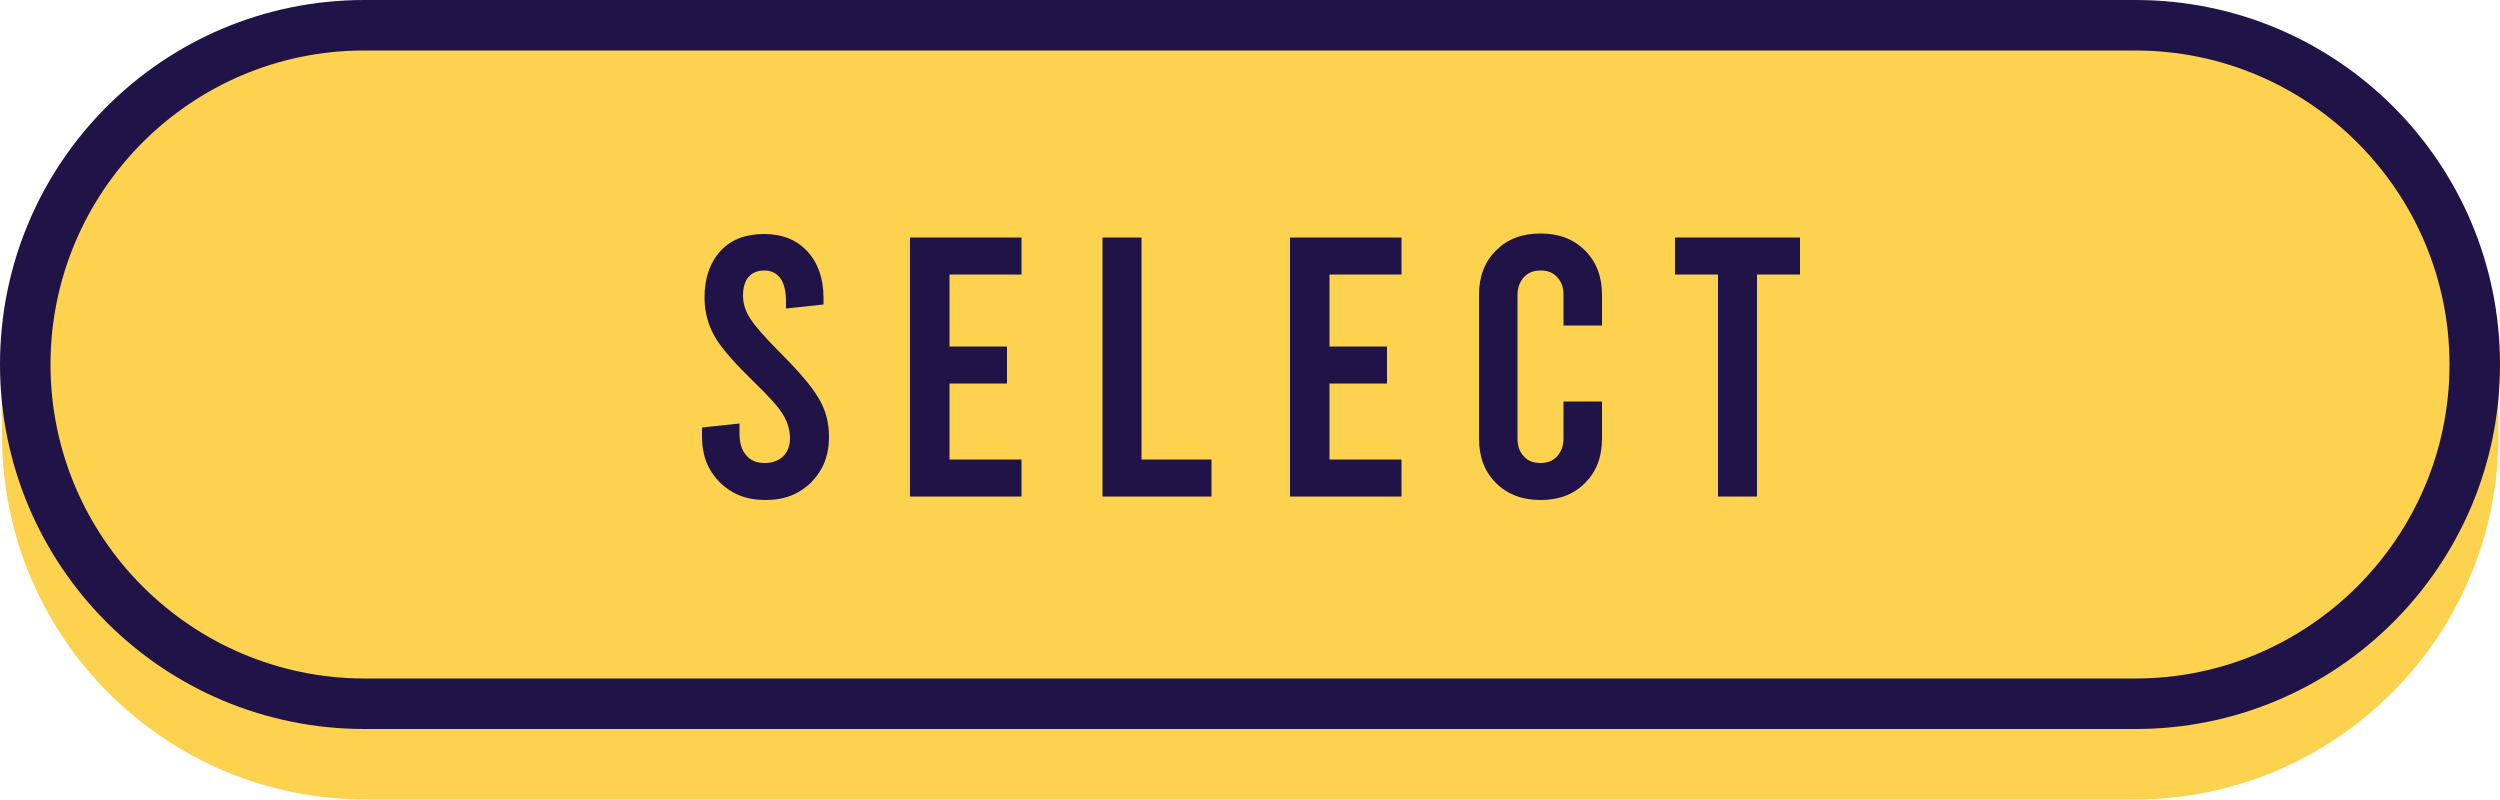 <?xml version="1.0" encoding="UTF-8" standalone="no"?><svg xmlns="http://www.w3.org/2000/svg" xmlns:xlink="http://www.w3.org/1999/xlink" fill="#000000" height="159.9" preserveAspectRatio="xMidYMid meet" version="1" viewBox="0.0 0.0 500.0 159.9" width="500" zoomAndPan="magnify"><g id="change1_1"><path d="M499.7,72.1v15c0,40.2-32.6,72.8-72.8,72.8H73.2l0,0l0,0c-40.3,0-72.8-32.6-72.8-72.8v-15l0,0 c0.5-39.8,32.9-72,72.8-72l0,0l0,0h353.7C466.8,0.1,499.3,32.3,499.7,72.1L499.7,72.1z M499.7,72.1v15c0,40.2-32.6,72.8-72.8,72.8 H73.2l0,0l0,0c-40.3,0-72.8-32.6-72.8-72.8v-15l0,0C0.8,32.3,32.2,4.4,72.1,4.4l353.8-1.4C465.8,2.9,499.3,32.3,499.7,72.1 L499.7,72.1z" fill="#fcd24f"/></g><g id="change2_1"><path d="M427.1,10.1L427.1,10.1c34.6,0,62.8,28.2,62.8,62.8s-28.2,62.8-62.8,62.8H72.9h-0.1l0,0 c-34.6-0.1-62.7-28.2-62.7-62.8c0-34.6,28.1-62.8,62.7-62.8h0.3h0.1H427.1 M427.1,0H72.9l0,0l0,0C32.6,0,0,32.6,0,72.9 c0,40.3,32.6,72.9,72.9,72.9l0,0l0,0h354.2c40.2,0,72.9-32.6,72.9-72.9C500,32.6,467.4,0,427.1,0L427.1,0z M146.5,98.4 c-1.9-1.1-3.4-2.6-4.5-4.5c-1.1-1.9-1.6-4.1-1.6-6.6v-1.8l7.5-0.8v1.9c0,1.9,0.4,3.4,1.3,4.4c0.9,1.1,2.1,1.6,3.7,1.6 c1.5,0,2.7-0.4,3.7-1.3c0.9-0.9,1.4-2.1,1.4-3.6c0-1.7-0.5-3.3-1.4-4.8s-2.9-3.7-5.7-6.4c-3.8-3.7-6.5-6.7-7.9-9.1 c-1.4-2.4-2.1-5.1-2.1-7.9c0-3.9,1.1-7,3.2-9.3c2.1-2.3,5-3.4,8.7-3.4s6.6,1.2,8.7,3.5c2.1,2.3,3.2,5.4,3.2,9.3v1.3l-7.5,0.8v-1.5 c0-2-0.4-3.5-1.1-4.5c-0.7-1-1.8-1.6-3.2-1.6c-1.4,0-2.4,0.4-3.2,1.3c-0.7,0.8-1.1,2.1-1.1,3.7s0.5,3.2,1.5,4.7 c1,1.5,2.9,3.7,5.7,6.5c3.8,3.8,6.5,6.9,7.9,9.3c1.4,2.3,2.1,4.9,2.1,7.7c0,2.5-0.5,4.7-1.6,6.6c-1.1,1.9-2.6,3.4-4.5,4.5 c-1.9,1.1-4.1,1.6-6.6,1.6C150.6,100,148.4,99.5,146.5,98.4z M182,47.5h22.3v7.4h-14.4v14.4h11.5v7.4h-11.5v15.2h14.4v7.4H182V47.5z M220.5,47.5h7.8v44.4h14v7.4h-21.8V47.5z M258,47.5h22.3v7.4h-14.4v14.4h11.5v7.4h-11.5v15.2h14.4v7.4H258V47.5z M299.2,96.6 c-2.3-2.3-3.4-5.2-3.4-8.9V59c0-3.7,1.1-6.6,3.4-8.9c2.3-2.3,5.2-3.4,8.9-3.4c3.7,0,6.6,1.1,8.9,3.4c2.3,2.3,3.4,5.2,3.4,8.9v6.1 h-7.7V59c0-1.5-0.4-2.7-1.3-3.6c-0.8-0.9-1.9-1.3-3.3-1.3s-2.4,0.4-3.3,1.3c-0.8,0.9-1.3,2.1-1.3,3.6v28.7c0,1.5,0.4,2.7,1.3,3.6 c0.8,0.9,1.9,1.3,3.3,1.3s2.4-0.4,3.3-1.3c0.8-0.9,1.3-2.1,1.3-3.6v-7.4h7.7v7.4c0,3.7-1.1,6.6-3.4,8.9c-2.3,2.3-5.2,3.4-8.9,3.4 C304.5,100,301.5,98.9,299.2,96.6z M335,47.5h25v7.4h-8.6v44.4h-7.8V54.9H335V47.5z" fill="#1f1347"/></g></svg>